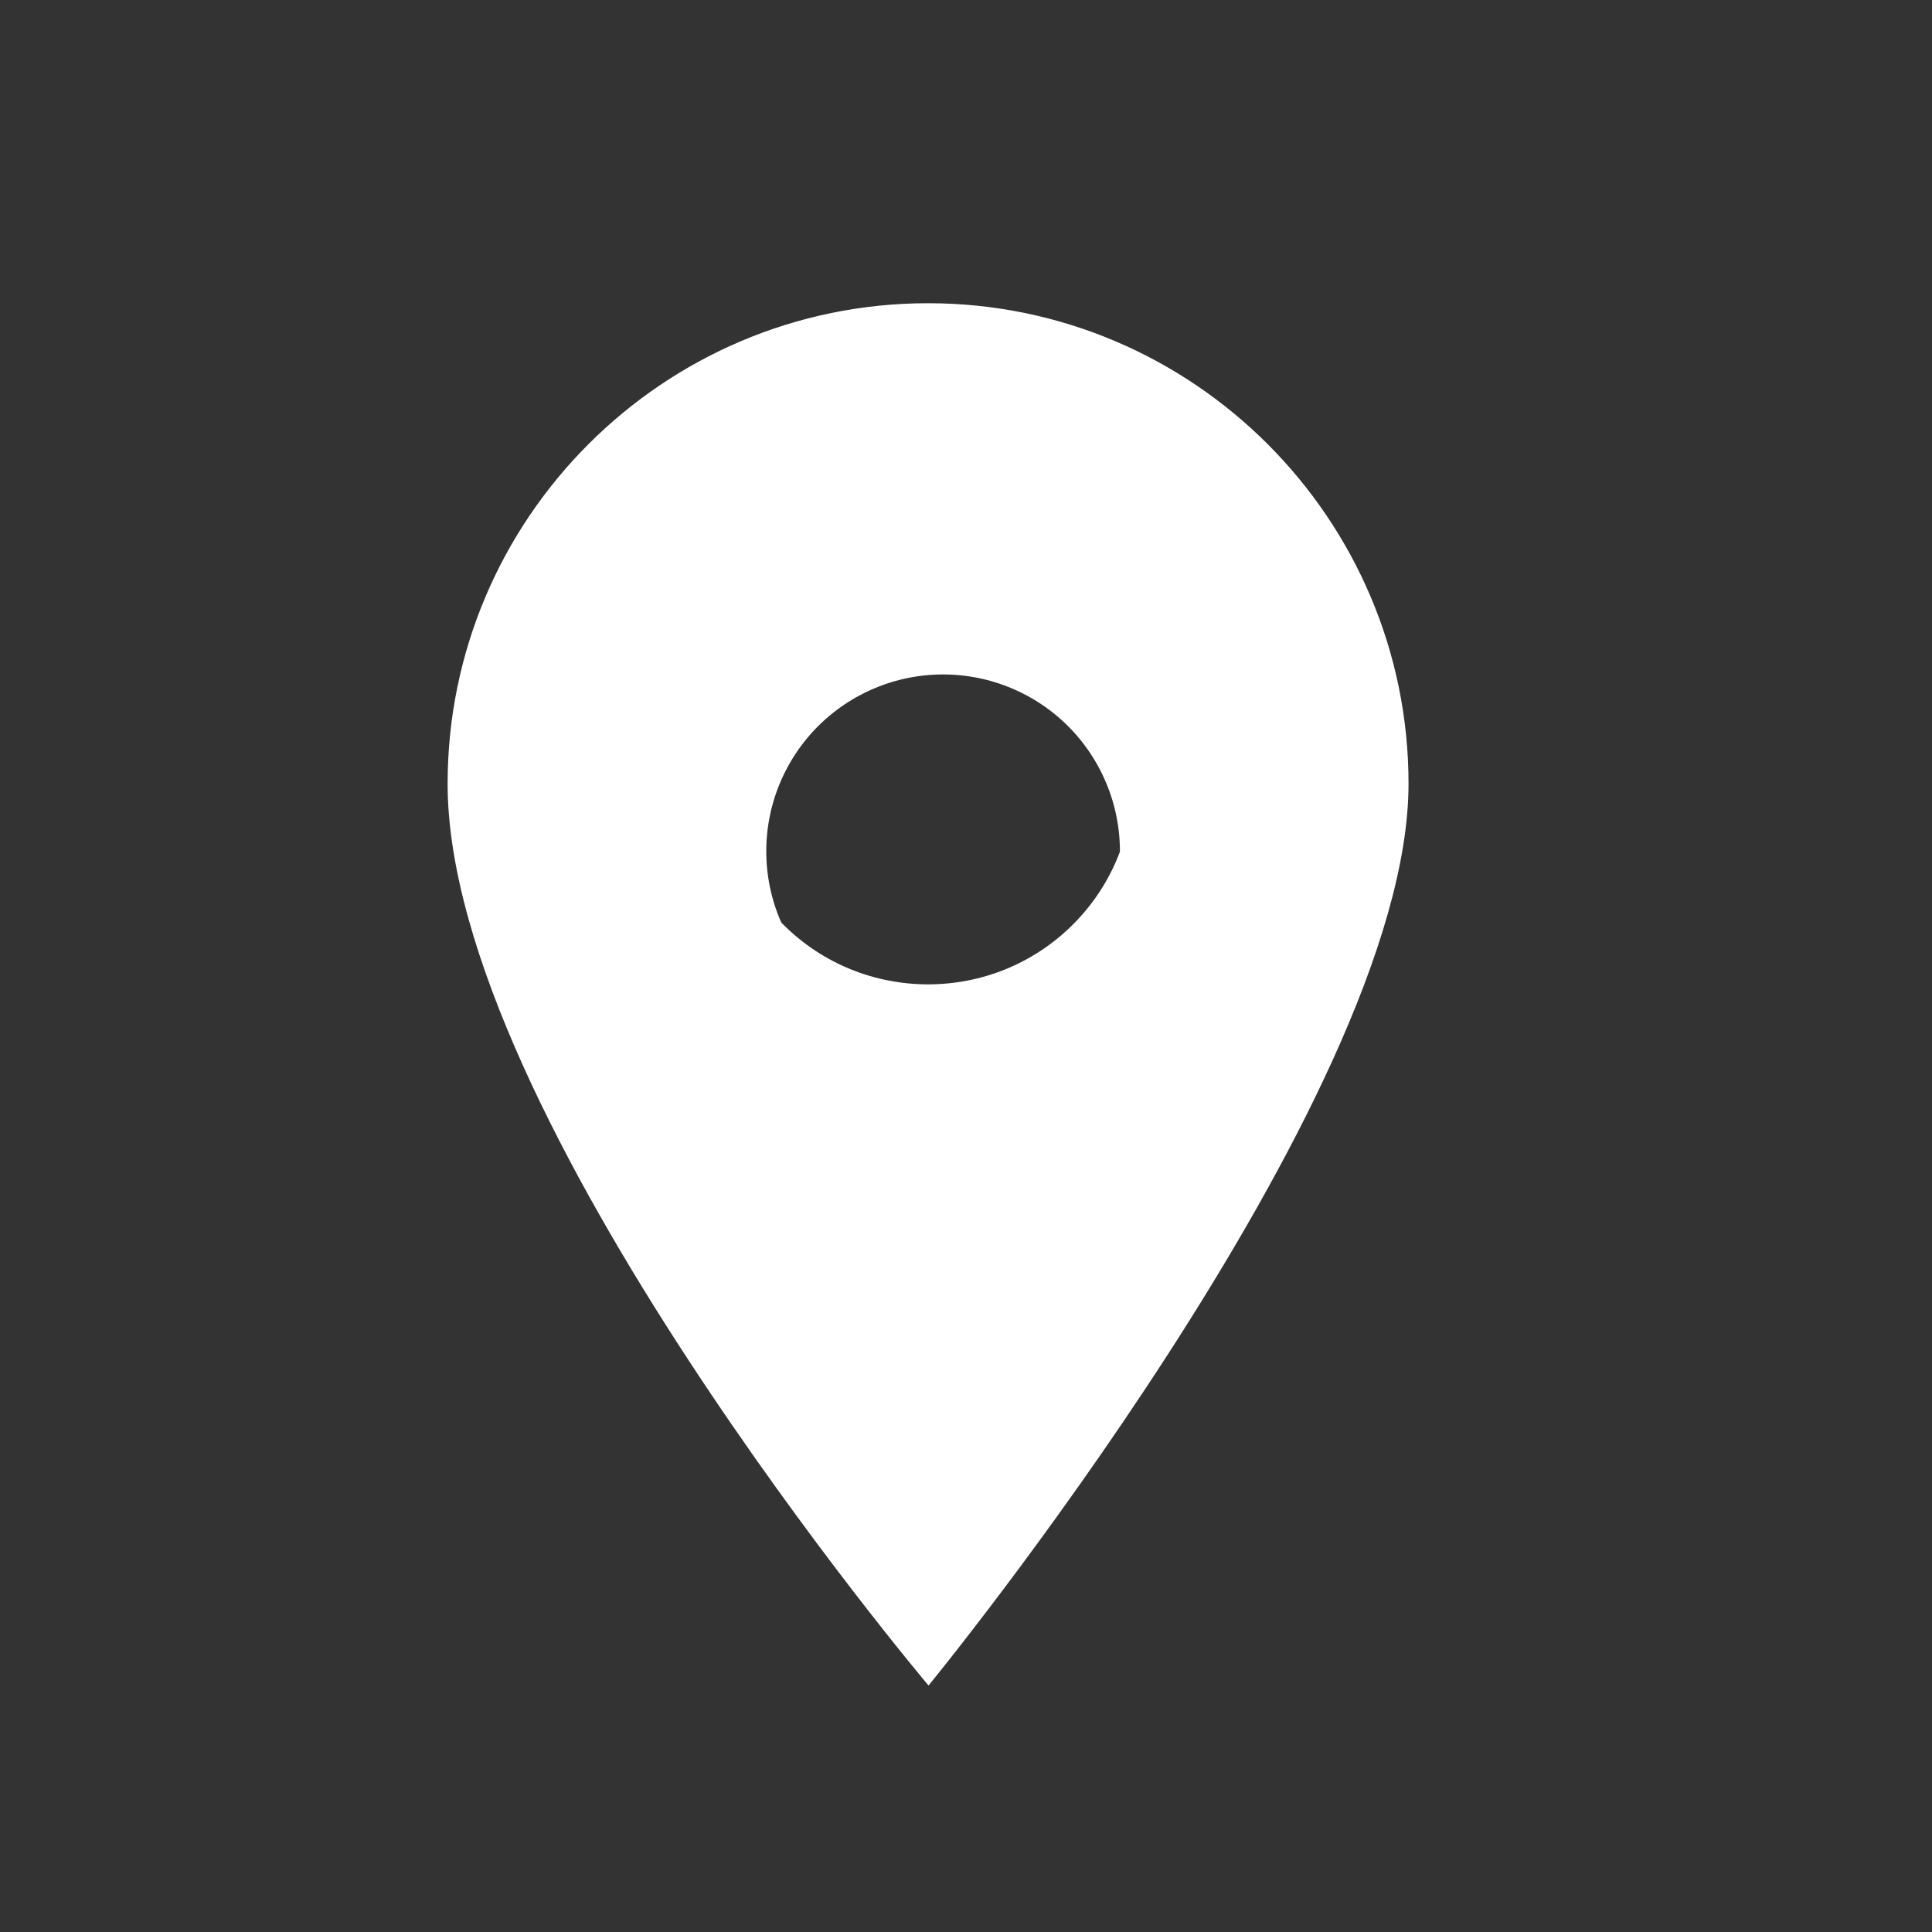 <svg width="38" height="38" viewBox="0 0 38 38" fill="none" xmlns="http://www.w3.org/2000/svg">
<rect x="0" y="0" width="38" height="38" fill="#333333" stroke="none"/>
<path d="M23.187 16.744C23.187 17.974 22.698 19.153 21.829 20.023C20.959 20.892 19.779 21.381 18.549 21.381C17.32 21.381 16.14 20.892 15.27 20.023C14.401 19.153 13.912 17.974 13.912 16.744C13.912 15.514 14.401 14.334 15.27 13.464C16.14 12.595 17.32 12.106 18.549 12.106C19.779 12.106 20.959 12.595 21.829 13.464C22.698 14.334 23.187 15.514 23.187 16.744V16.744Z" stroke="white" stroke-width="2.319" stroke-linecap="round" stroke-linejoin="round"/>
<path d="M18.254 5.964C13.043 5.964 8.804 10.204 8.804 15.415C8.804 21.964 18.263 33.152 18.263 33.152C18.263 33.152 27.704 21.642 27.704 15.415C27.704 10.204 23.465 5.964 18.254 5.964ZM21.105 18.182C20.319 18.968 19.287 19.361 18.254 19.361C17.221 19.361 16.189 18.968 15.403 18.182C13.831 16.61 13.831 14.051 15.403 12.479C16.164 11.717 17.177 11.298 18.254 11.298C19.331 11.298 20.344 11.718 21.105 12.479C22.678 14.051 22.678 16.61 21.105 18.182Z" fill="white"/>
</svg>
